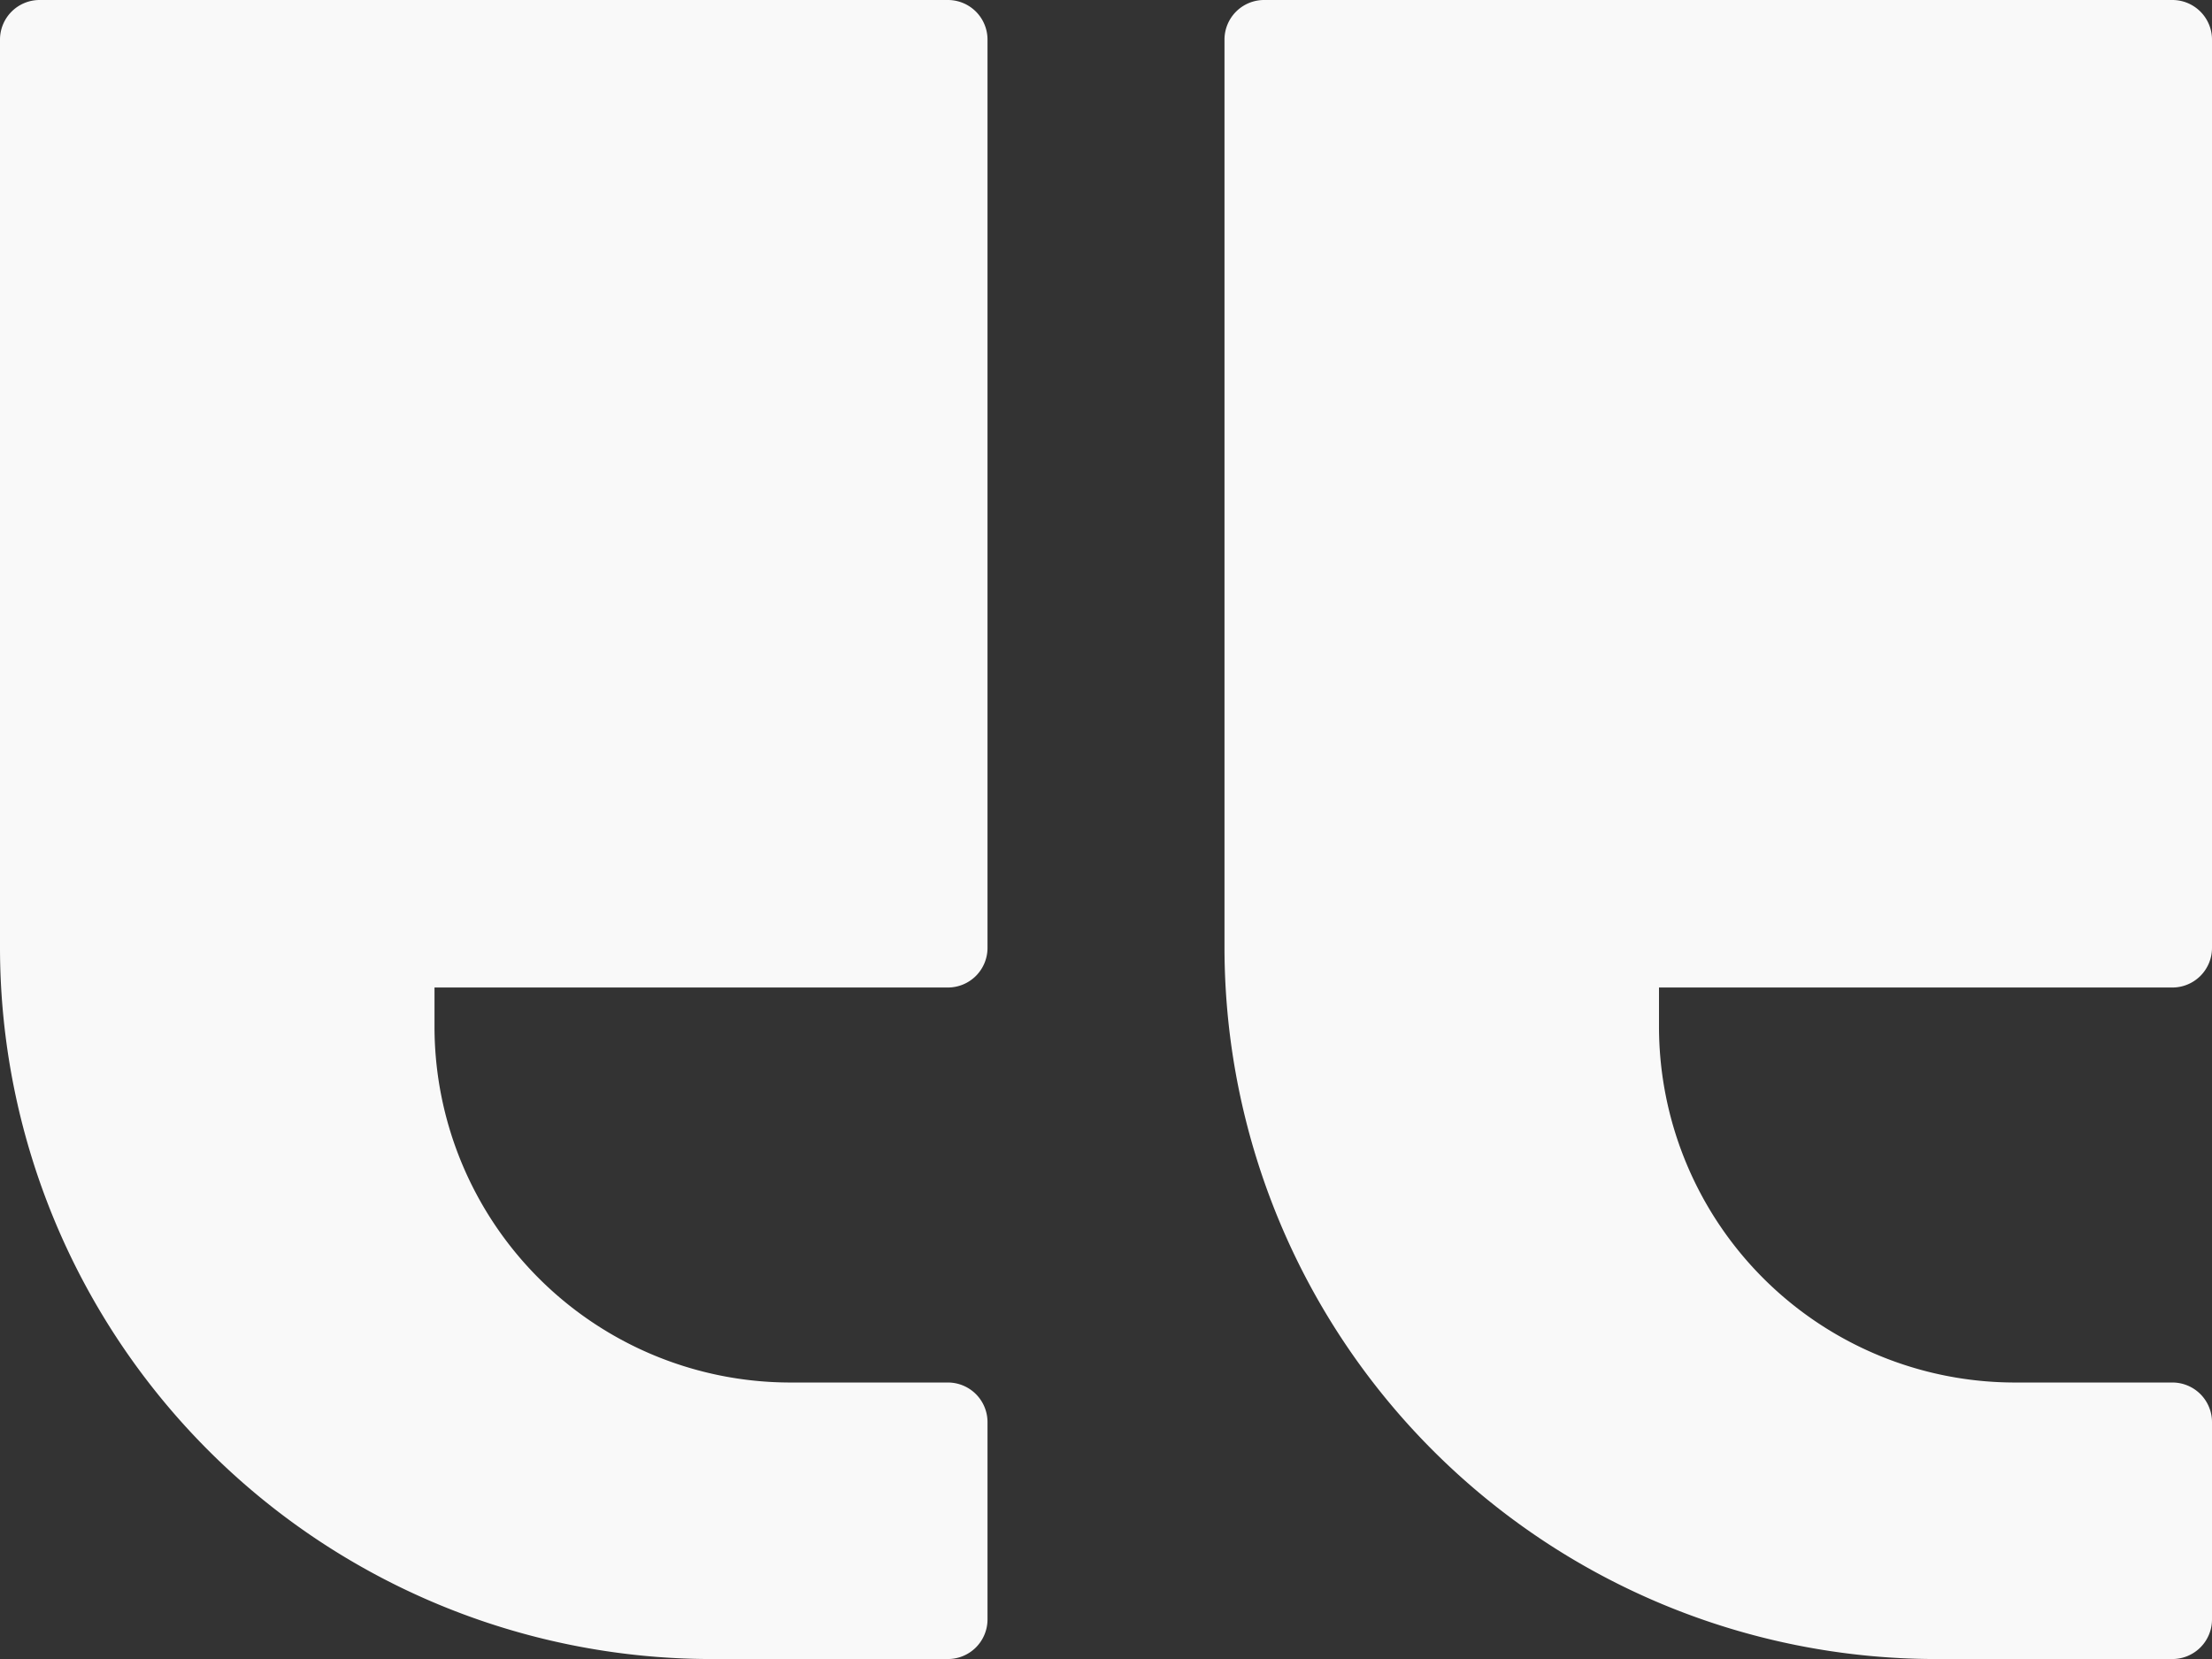 <svg xmlns="http://www.w3.org/2000/svg" id="noun-quote-2898411" width="186.118" height="139.588" viewBox="0 0 186.118 139.588"><rect x="0" y="0" width="186.118" height="139.588" fill="#333333" stroke="none"/><g id="Group_751" data-name="Group 751" transform="translate(0 0)"><g id="Group_749" data-name="Group 749" transform="translate(103.029)"><path id="Path_6082" data-name="Path 6082" d="M15.324,19H91.765a3.333,3.333,0,0,1,3.324,3.324V98.765a3.333,3.333,0,0,1-3.324,3.324H48.559v3.324a29.957,29.957,0,0,0,29.912,29.912H91.765a3.333,3.333,0,0,1,3.324,3.324v16.618a3.333,3.333,0,0,1-3.324,3.324H71.824A59.892,59.892,0,0,1,12,98.765V22.324A3.333,3.333,0,0,1,15.324,19Z" transform="translate(-12 -19)" fill="#f9f9f9"></path></g><g id="Group_750" data-name="Group 750" transform="translate(0)"><path id="Path_6083" data-name="Path 6083" d="M46.324,19h76.441a3.333,3.333,0,0,1,3.324,3.324V98.765a3.333,3.333,0,0,1-3.324,3.324H79.559v3.324a29.957,29.957,0,0,0,29.912,29.912h13.294a3.333,3.333,0,0,1,3.324,3.324v16.618a3.333,3.333,0,0,1-3.324,3.324H102.824A59.892,59.892,0,0,1,43,98.765V22.324A3.333,3.333,0,0,1,46.324,19Z" transform="translate(-43 -19)" fill="#f9f9f9"></path></g></g></svg>